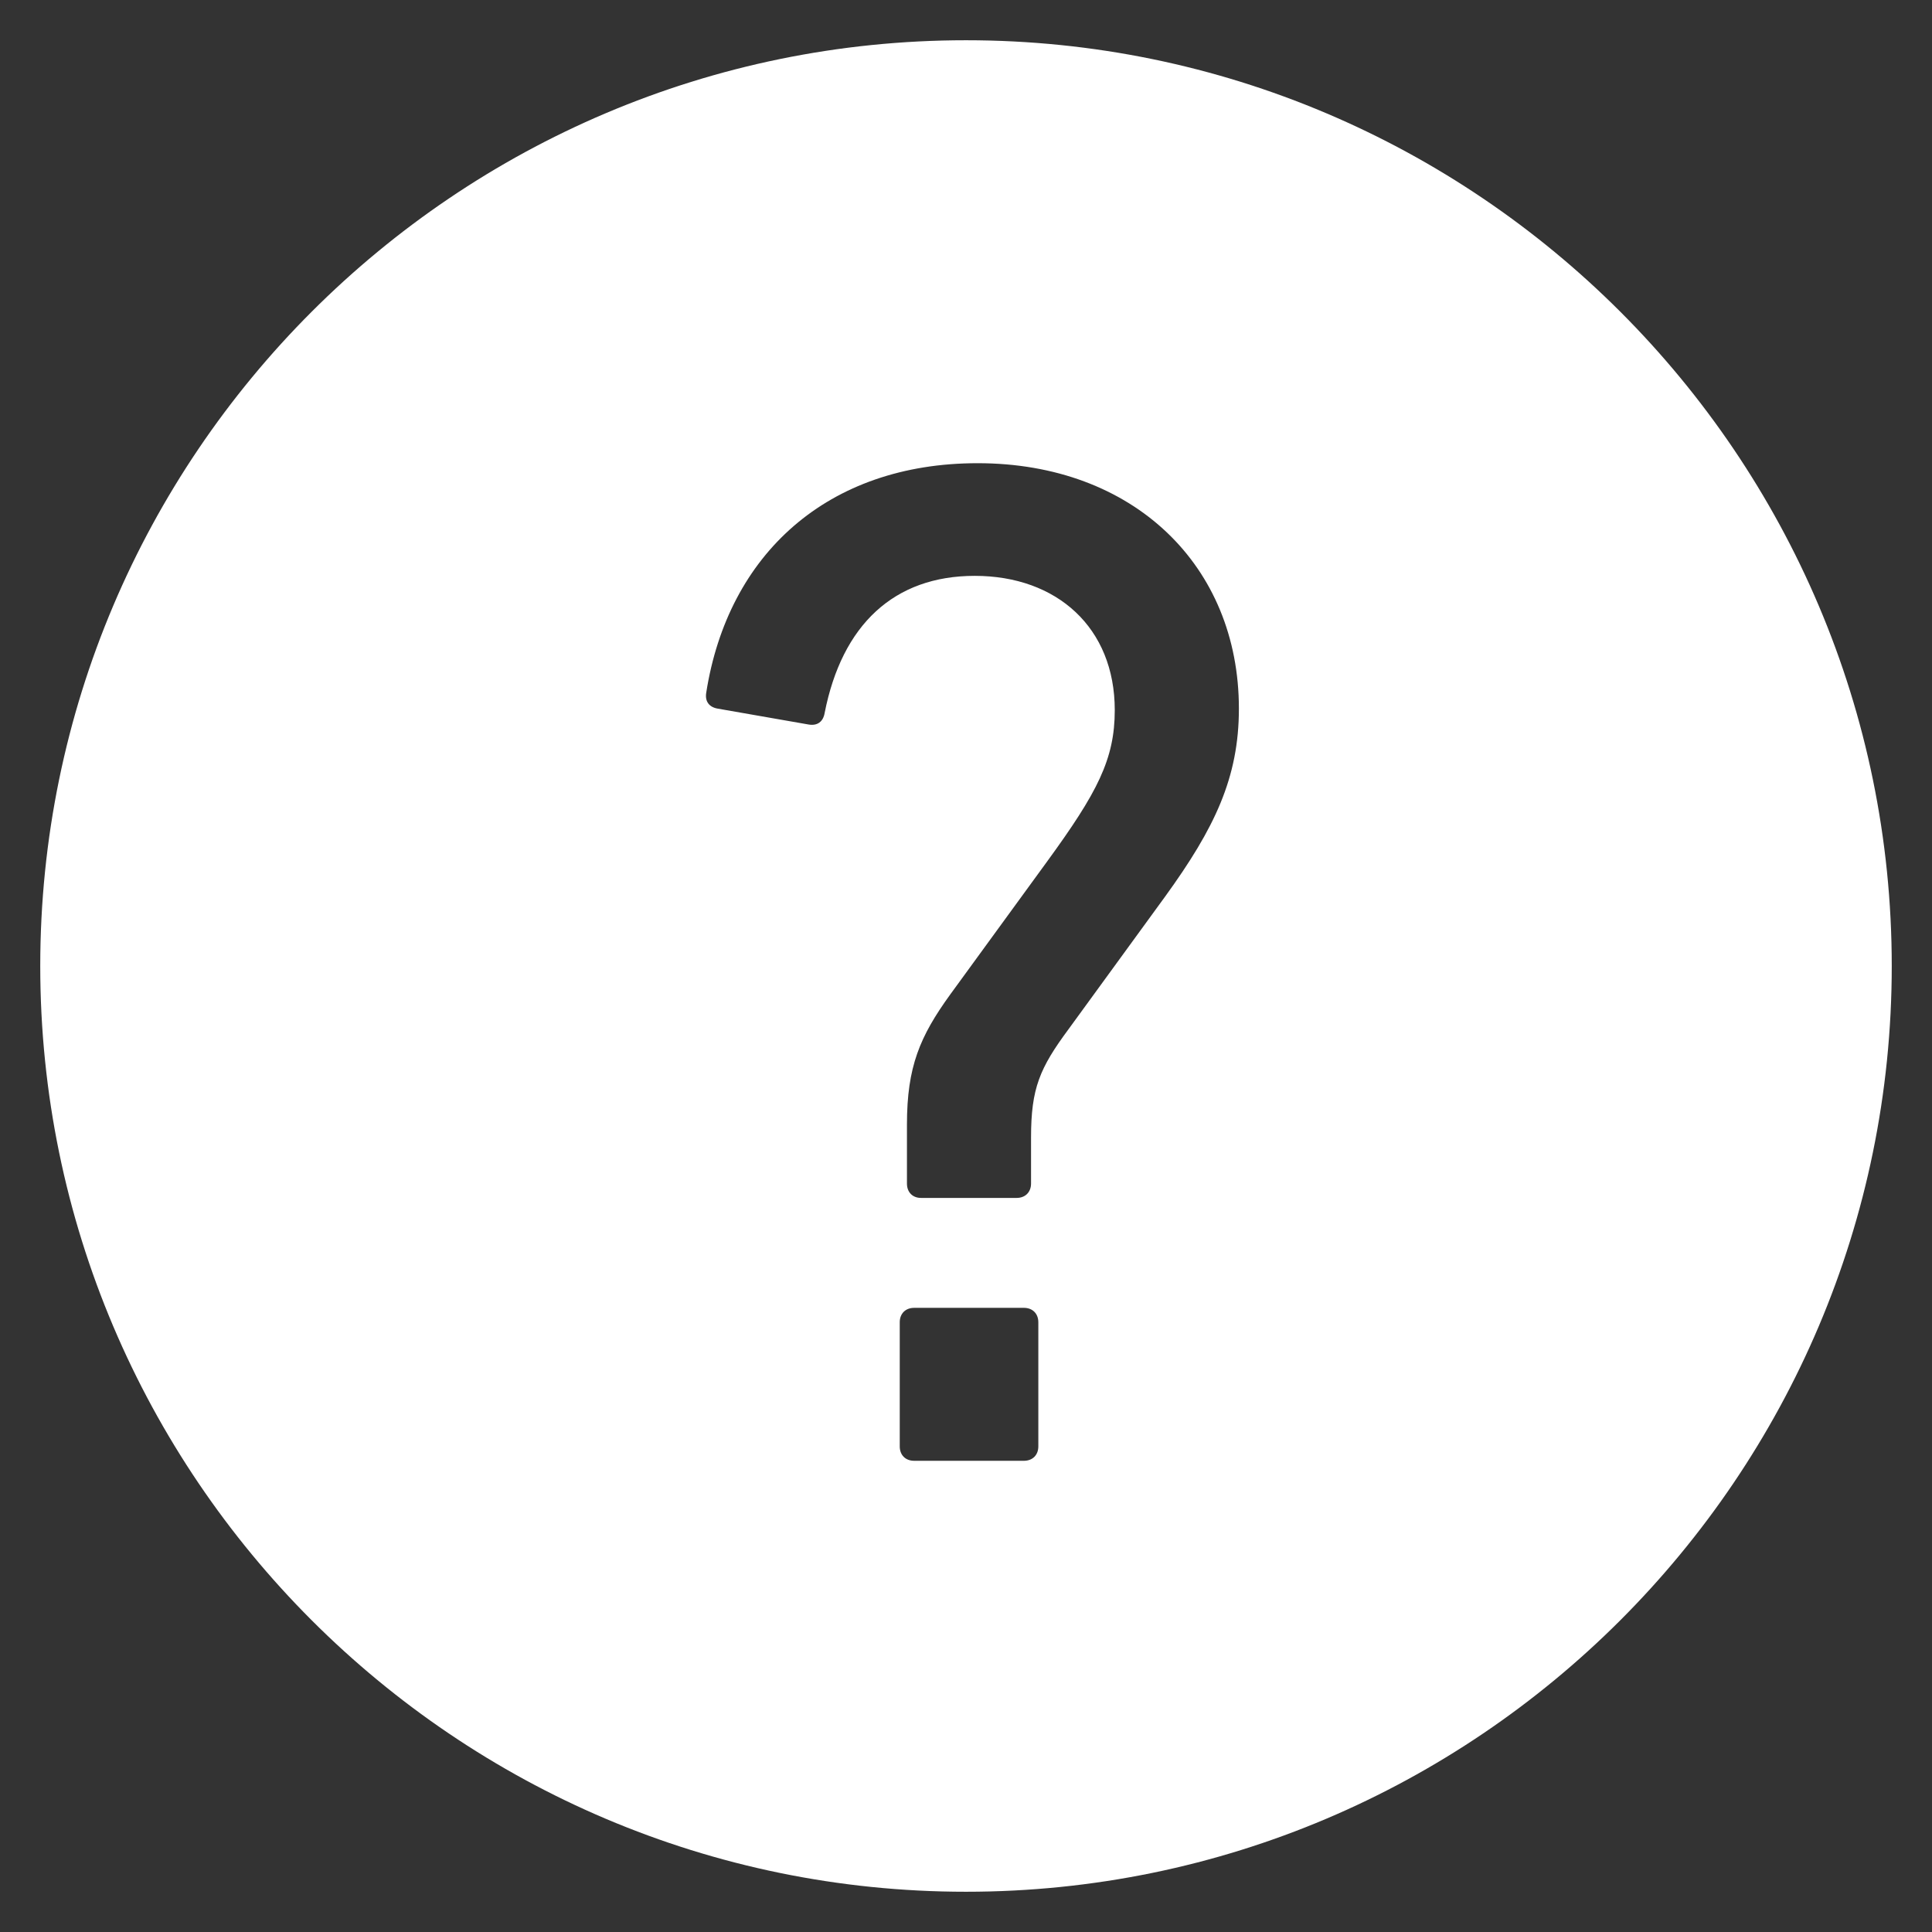 <?xml version="1.0" encoding="UTF-8"?>
<svg width="48px" height="48px" viewBox="0 0 48 48" version="1.1" xmlns="http://www.w3.org/2000/svg" xmlns:xlink="http://www.w3.org/1999/xlink">
    <rect x="0" y="0" width="48" height="48" fill="#333333" stroke="none"/>
    <g stroke="none" stroke-width="1" fill="none" fill-rule="evenodd">
        <g transform="translate(1, 1)" fill="#FFFFFF" fill-rule="nonzero">
            <path d="M23,0 C10.318,0 0,10.318 0,23 C0,35.682 10.318,46 23,46 C35.682,46 46,35.682 46,23 C46,10.318 35.682,0 23,0 Z M24.797,34.935 C24.797,35.151 24.653,35.293 24.439,35.293 L21.713,35.293 C21.496,35.293 21.354,35.15 21.354,34.935 L21.354,31.851 C21.354,31.636 21.497,31.493 21.713,31.493 L24.439,31.493 C24.654,31.493 24.797,31.637 24.797,31.851 L24.797,34.935 Z M27.952,21.268 L25.549,24.568 C24.832,25.536 24.616,26.038 24.616,27.257 L24.616,28.404 C24.616,28.619 24.473,28.762 24.258,28.762 L21.891,28.762 C21.676,28.766 21.533,28.622 21.533,28.407 L21.533,26.937 C21.533,25.501 21.855,24.749 22.608,23.708 L25.012,20.408 C26.266,18.687 26.696,17.862 26.696,16.642 C26.696,14.598 25.262,13.307 23.217,13.307 C21.209,13.307 19.918,14.526 19.488,16.714 C19.452,16.929 19.309,17.037 19.093,17.001 L16.834,16.606 C16.618,16.57 16.511,16.427 16.546,16.211 C17.085,12.768 19.56,10.508 23.29,10.508 C27.162,10.508 29.78,13.054 29.78,16.605 C29.78,18.327 29.172,19.582 27.952,21.268 Z" id="Shape"></path>
        </g>
    </g>
</svg>

